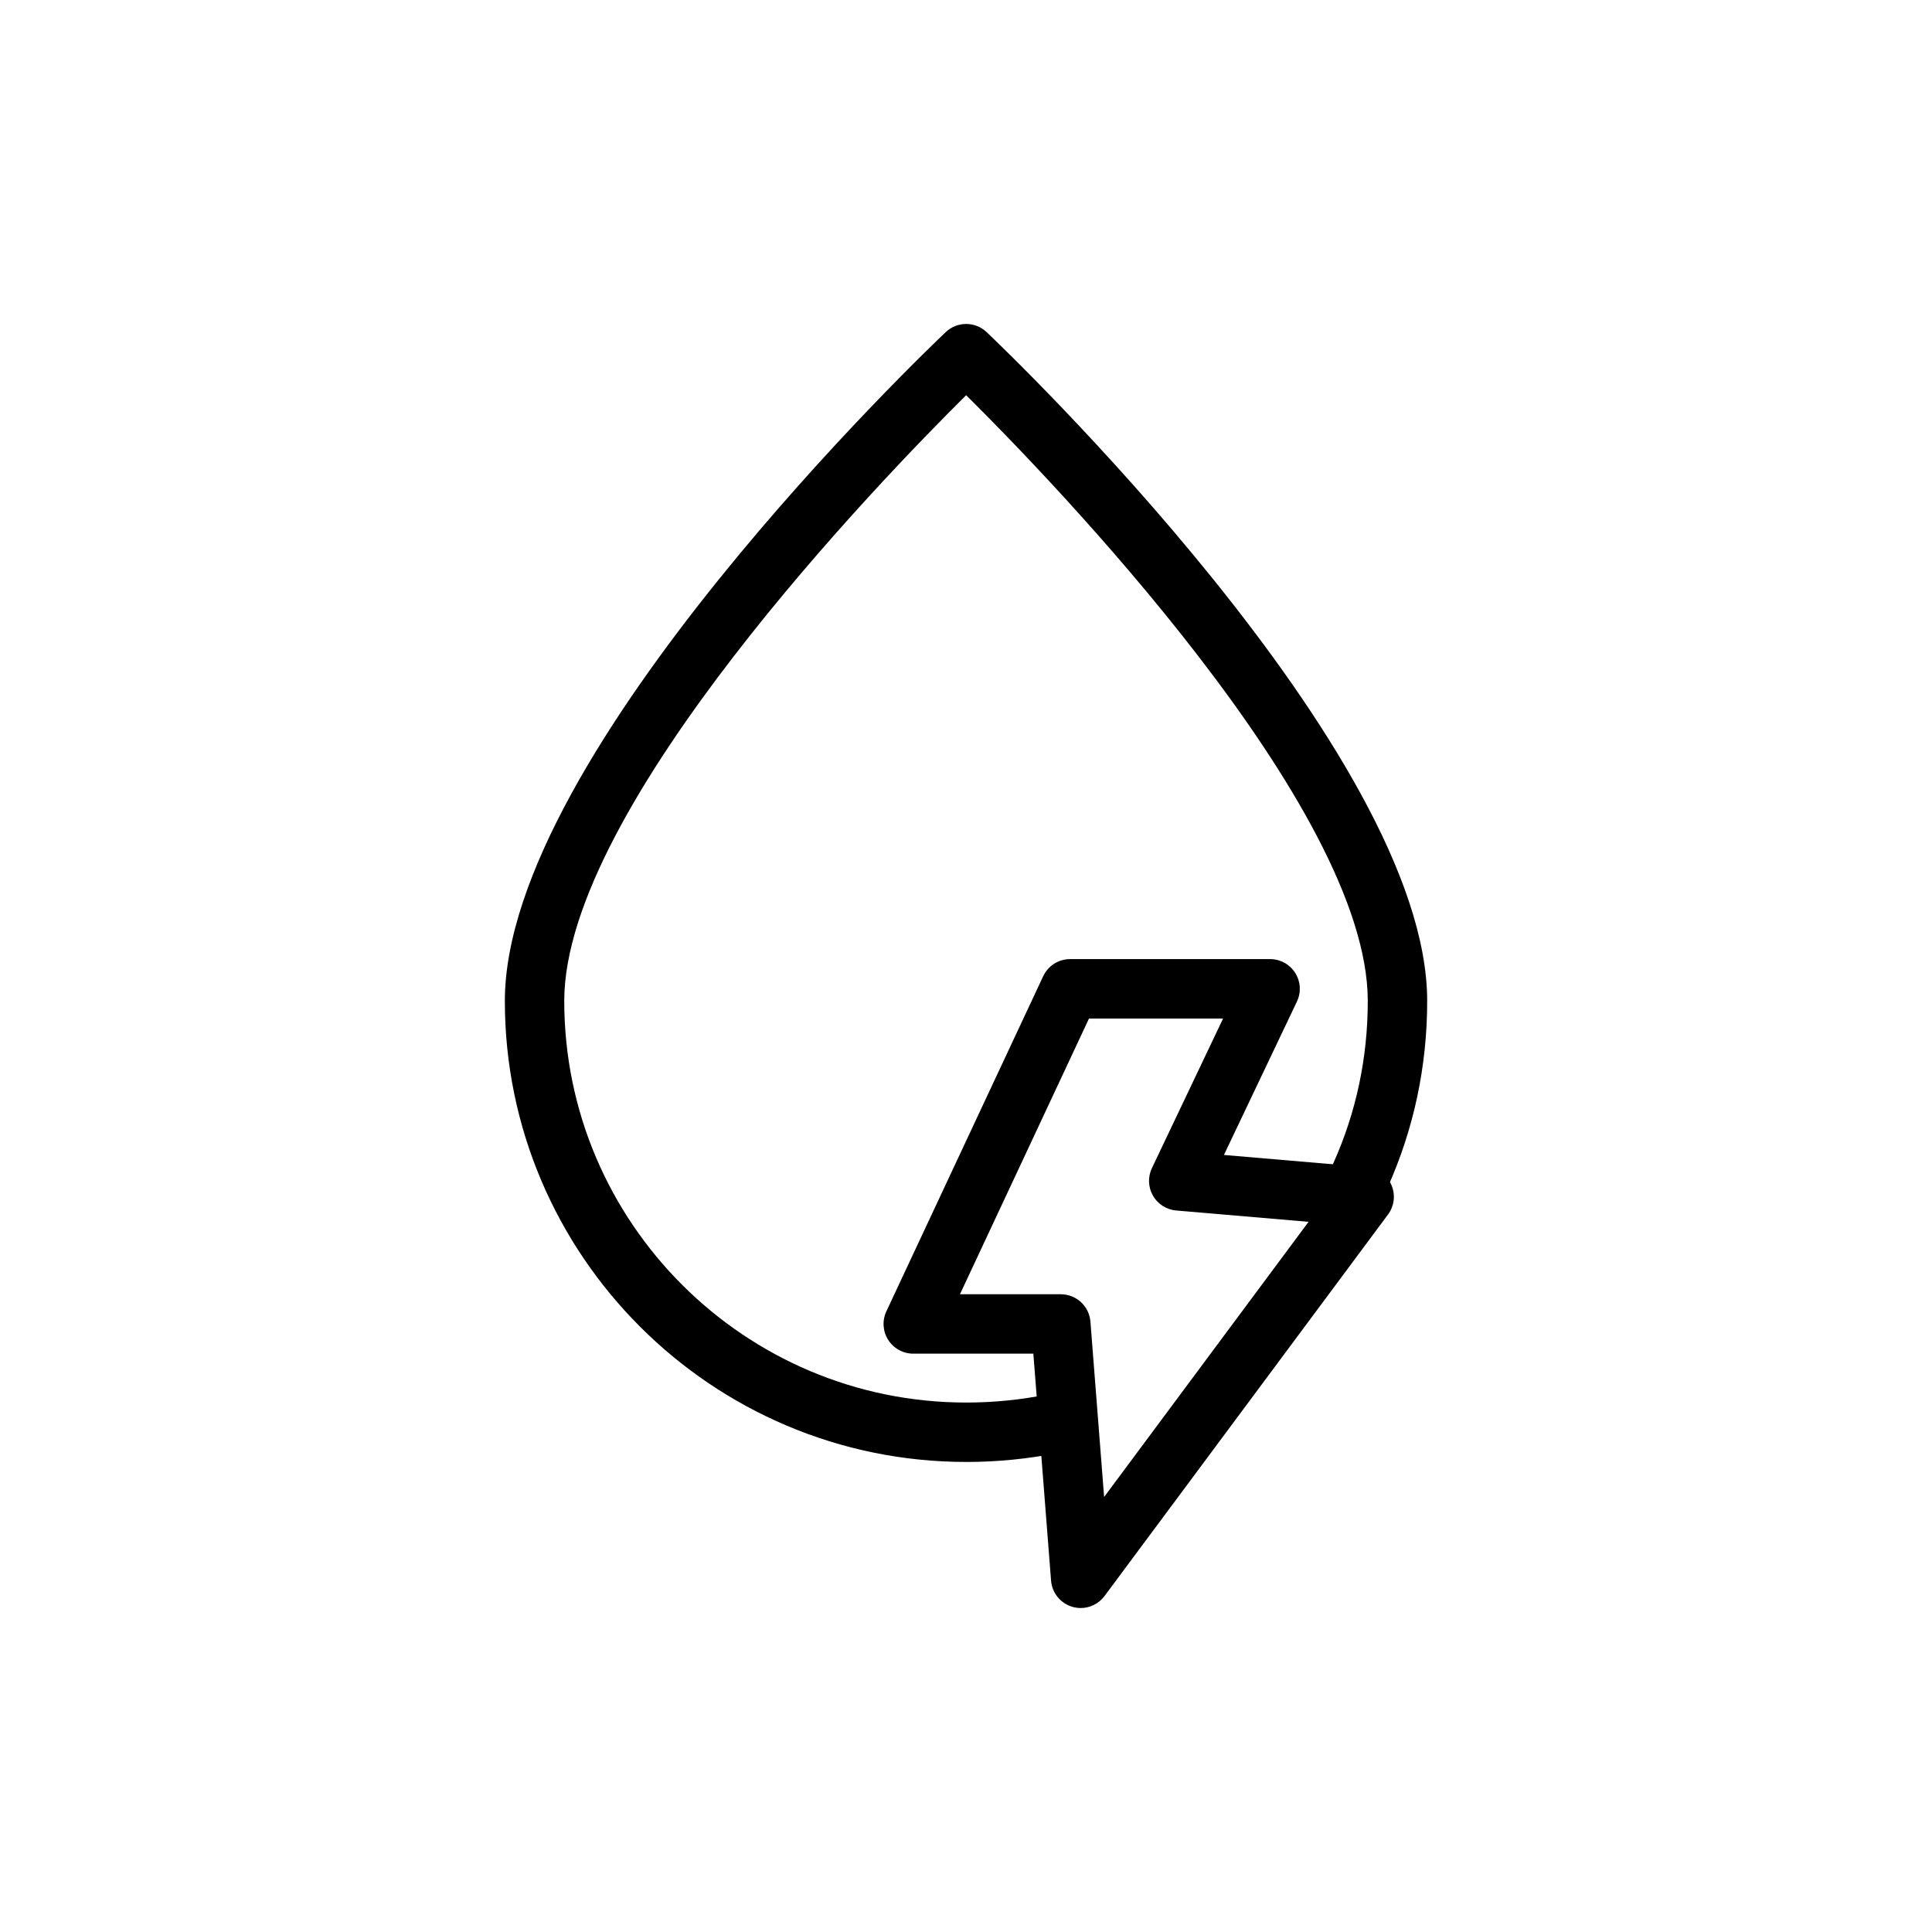 <?xml version="1.0" encoding="UTF-8"?>
<!-- Uploaded to: SVG Repo, www.svgrepo.com, Generator: SVG Repo Mixer Tools -->
<svg fill="#000000" width="800px" height="800px" version="1.1" viewBox="144 144 512 512" xmlns="http://www.w3.org/2000/svg">
 <g>
  <path d="m400.04 531.43c-67.41 0-122.25-54.805-122.25-122.17 0-65.844 112.07-172.73 116.84-177.25 3.035-2.875 7.793-2.875 10.828 0 4.766 4.519 116.76 111.4 116.76 177.25 0 17.32-3.543 33.98-10.531 49.516-1.789 3.961-6.445 5.727-10.41 3.953-3.965-1.785-5.734-6.441-3.953-10.41 6.07-13.492 9.148-27.984 9.148-43.059 0-51.531-84.043-138.33-106.43-160.53-22.398 22.203-106.51 109.03-106.51 160.53 0 58.688 47.781 106.43 106.51 106.43 7.25 0 14.457-0.715 21.422-2.129 4.258-0.875 8.414 1.891 9.277 6.156 0.863 4.258-1.891 8.41-6.148 9.277-7.992 1.617-16.254 2.441-24.551 2.441z"/>
  <path d="m430.39 570.14c-0.727 0-1.457-0.102-2.18-0.309-3.156-0.906-5.41-3.684-5.668-6.949l-4.695-60.148h-31.824c-2.691 0-5.195-1.375-6.641-3.644-1.445-2.277-1.629-5.129-0.488-7.566l41.562-88.816c1.297-2.766 4.074-4.535 7.129-4.535h53.008c2.703 0 5.211 1.383 6.656 3.668 1.441 2.281 1.609 5.152 0.449 7.586l-19.344 40.648 37.836 3.242c2.844 0.238 5.332 2.008 6.504 4.613 1.172 2.598 0.844 5.637-0.855 7.926l-75.129 101.11c-1.512 2.031-3.875 3.18-6.32 3.18zm-31.992-83.148h26.727c4.109 0 7.527 3.16 7.848 7.258l3.629 46.465 54.18-72.918-35.082-3.004c-2.57-0.215-4.875-1.684-6.156-3.93-1.285-2.238-1.387-4.965-0.277-7.297l18.863-39.645h-35.535z"/>
 </g>
</svg>